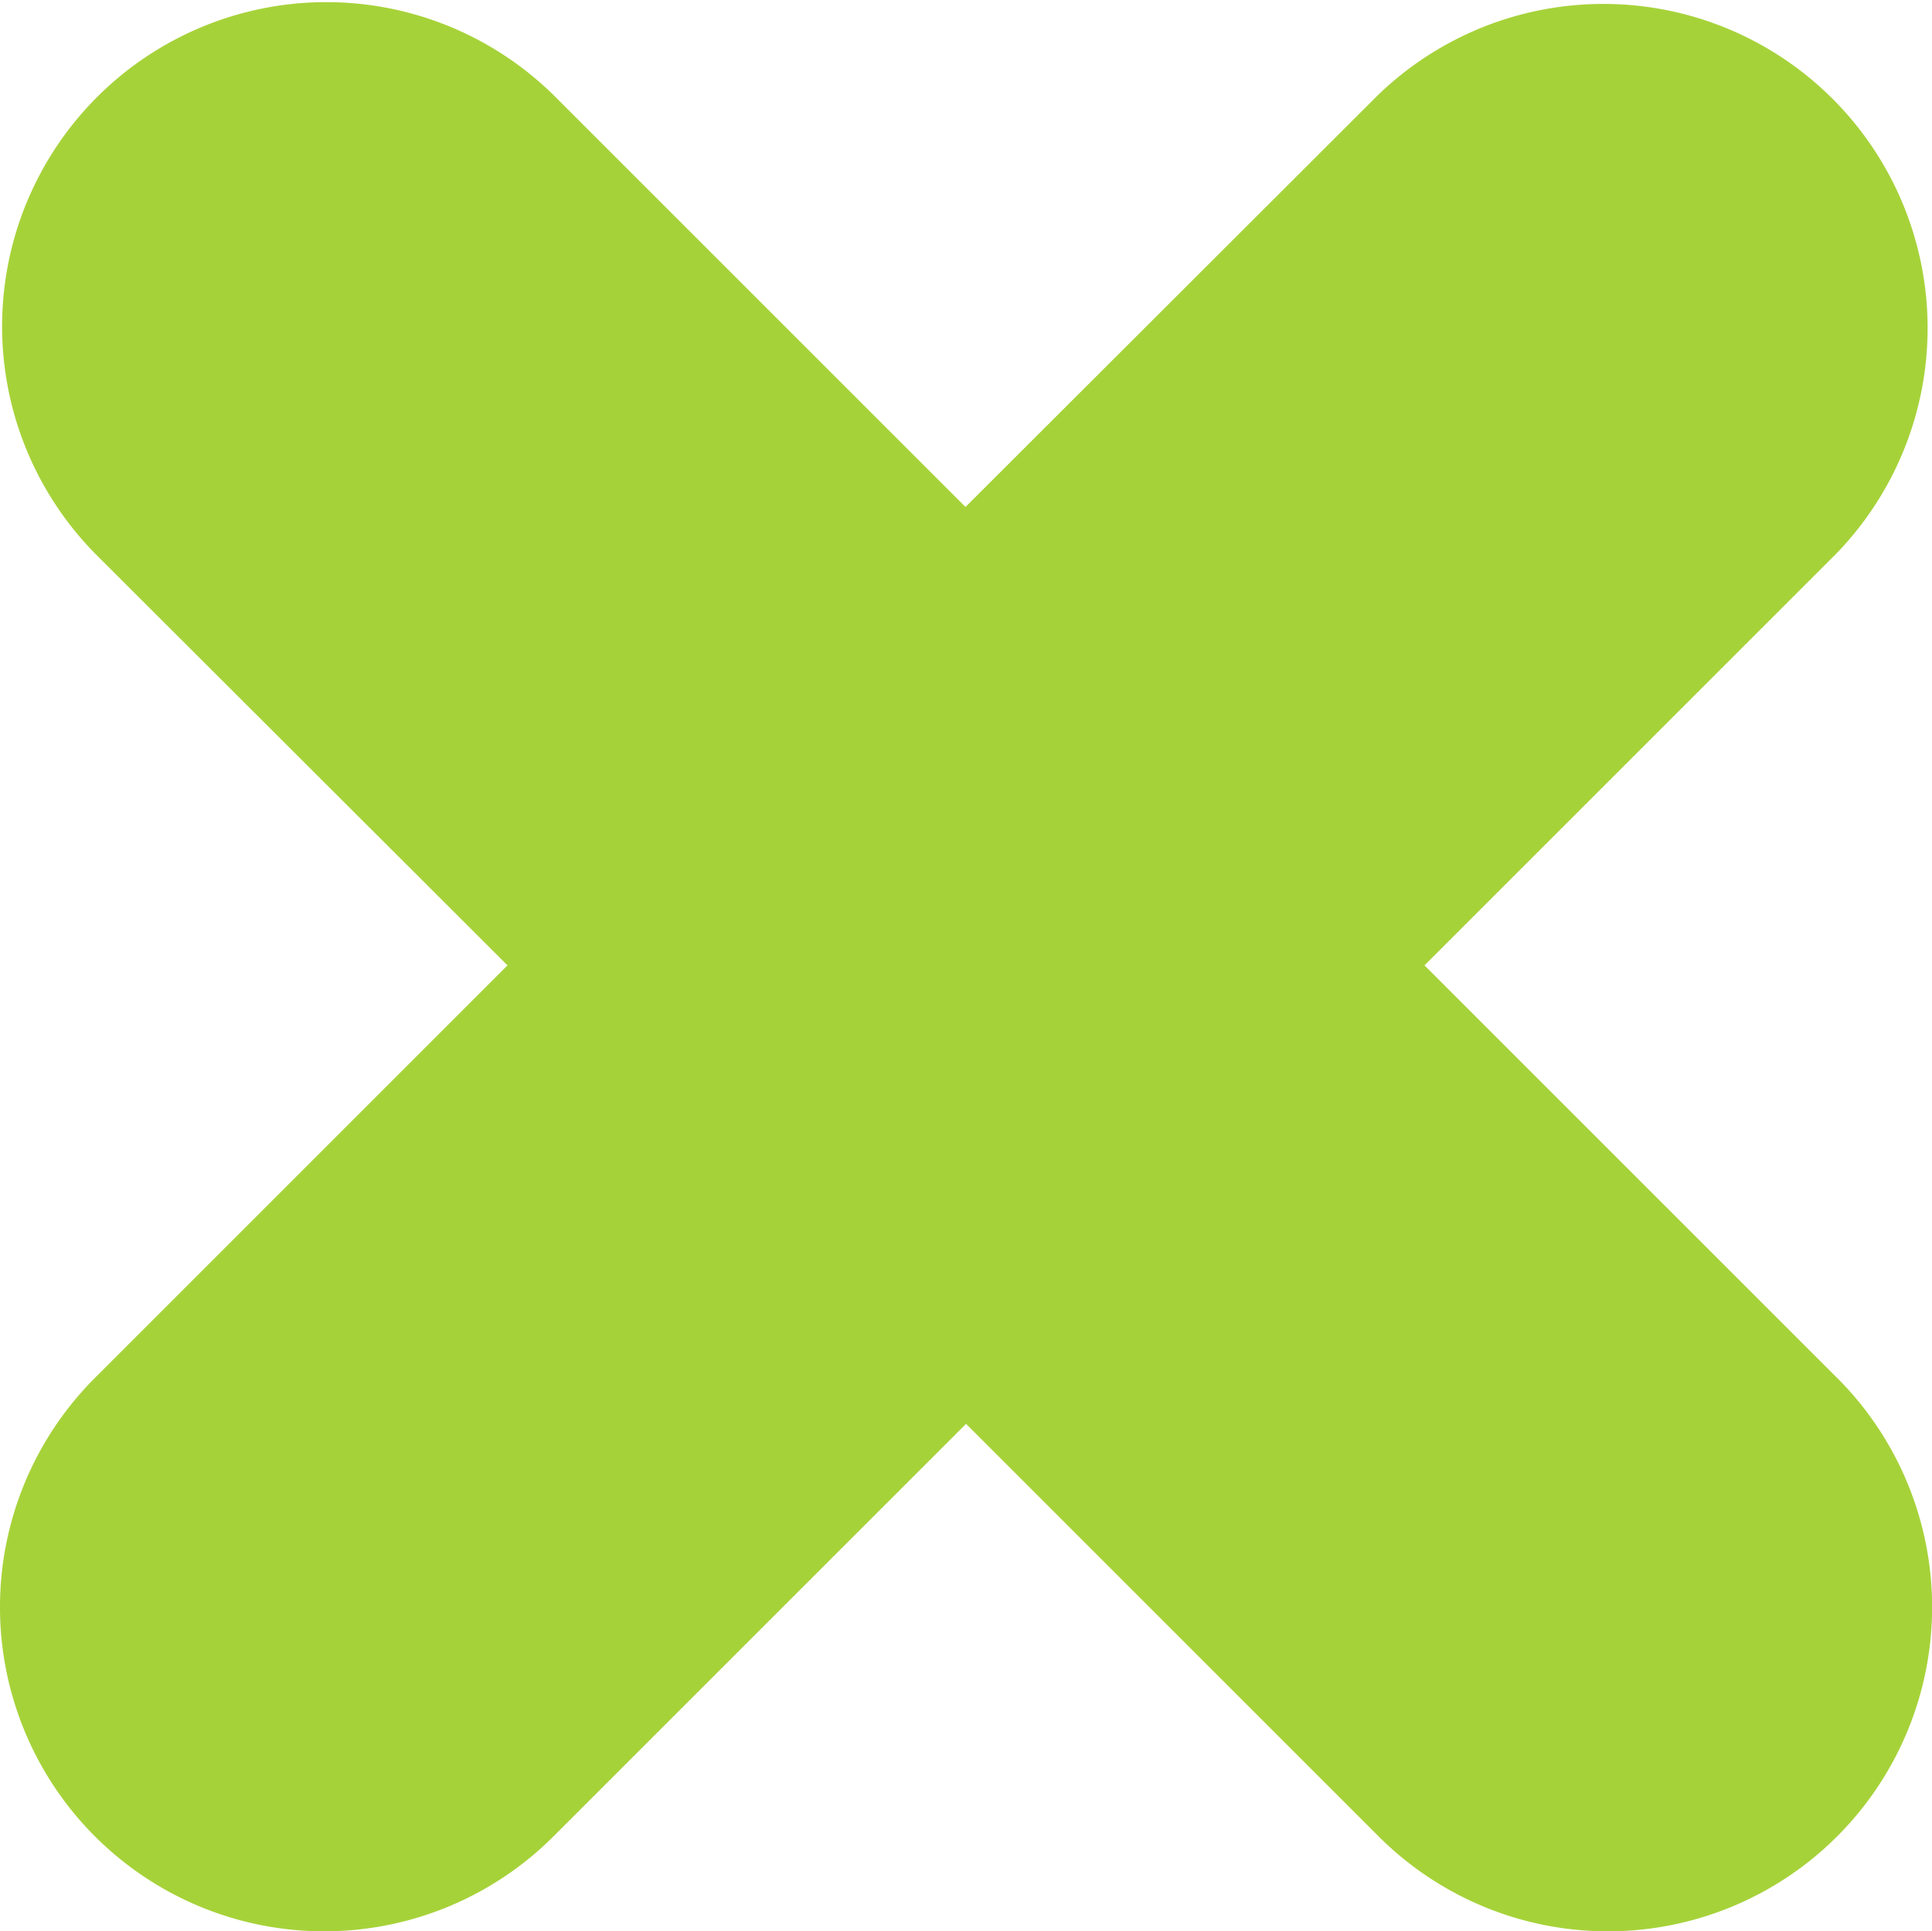 <?xml version="1.0" encoding="UTF-8"?> <svg xmlns="http://www.w3.org/2000/svg" width="20.755" height="20.75" viewBox="0 0 20.755 20.75"><path id="Small_X" data-name="Small X" d="M3868.56,680.629l-4.432-4.432,4.426-4.426a3.483,3.483,0,0,0-4.925-4.925l-4.432,4.426-4.426-4.426a3.483,3.483,0,0,0-4.926,4.925l4.432,4.426-4.432,4.432a3.483,3.483,0,0,0,4.926,4.926l4.432-4.432,4.432,4.432a3.483,3.483,0,1,0,4.926-4.926Z" transform="translate(-3848.825 -665.825)" fill="#a6d239"></path></svg> 